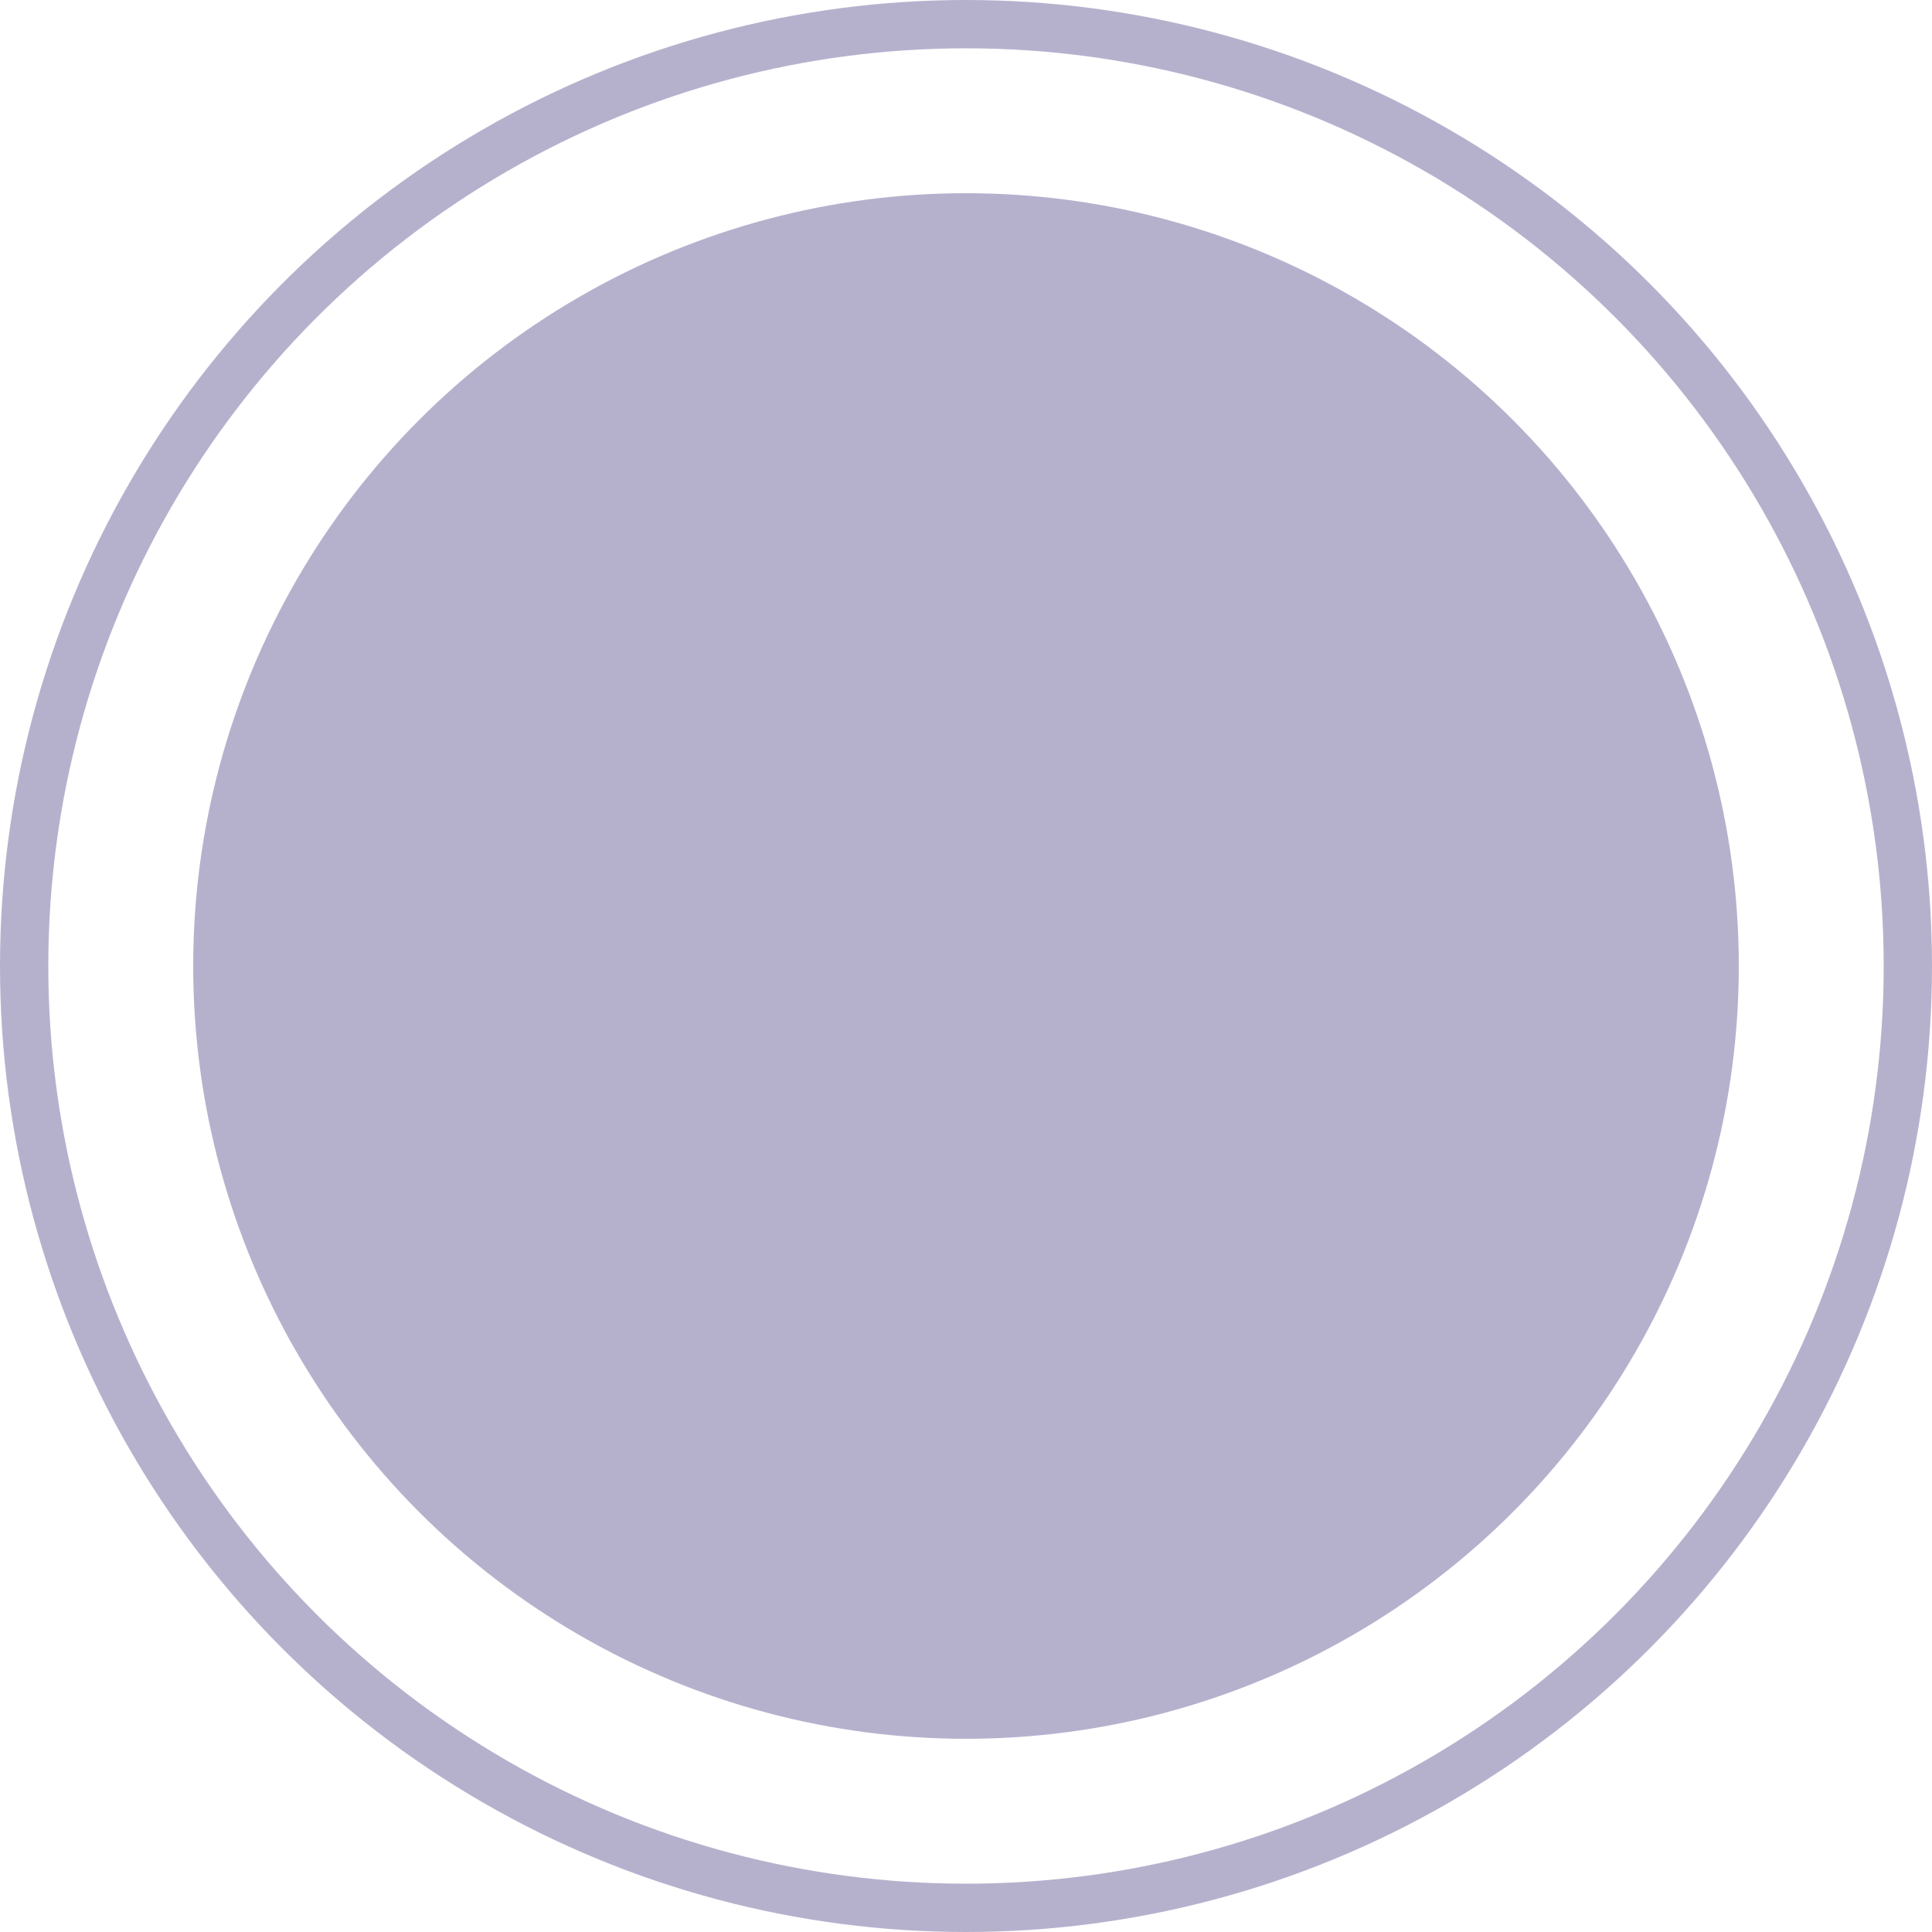 <svg width="40" height="40" viewBox="0 0 40 40" fill="none" xmlns="http://www.w3.org/2000/svg"><circle cx="20" cy="20" r="19.5" stroke="#B5B1CD"/><g filter="url(#filter0_i_3701_2843)"><circle cx="20" cy="20" r="16" fill="#B5B1CD"/></g><defs><filter id="filter0_i_3701_2843" x="4" y="4" width="32" height="32" filterUnits="userSpaceOnUse" color-interpolation-filters="sRGB"><feFlood flood-opacity="0" result="BackgroundImageFix"/><feBlend in="SourceGraphic" in2="BackgroundImageFix" result="shape"/><feColorMatrix in="SourceAlpha" values="0 0 0 0 0 0 0 0 0 0 0 0 0 0 0 0 0 0 127 0" result="hardAlpha"/><feOffset/><feGaussianBlur stdDeviation="2"/><feComposite in2="hardAlpha" operator="arithmetic" k2="-1" k3="1"/><feColorMatrix values="0 0 0 0 0 0 0 0 0 0 0 0 0 0 0 0 0 0 0.25 0"/><feBlend in2="shape" result="effect1_innerShadow_3701_2843"/></filter></defs></svg>